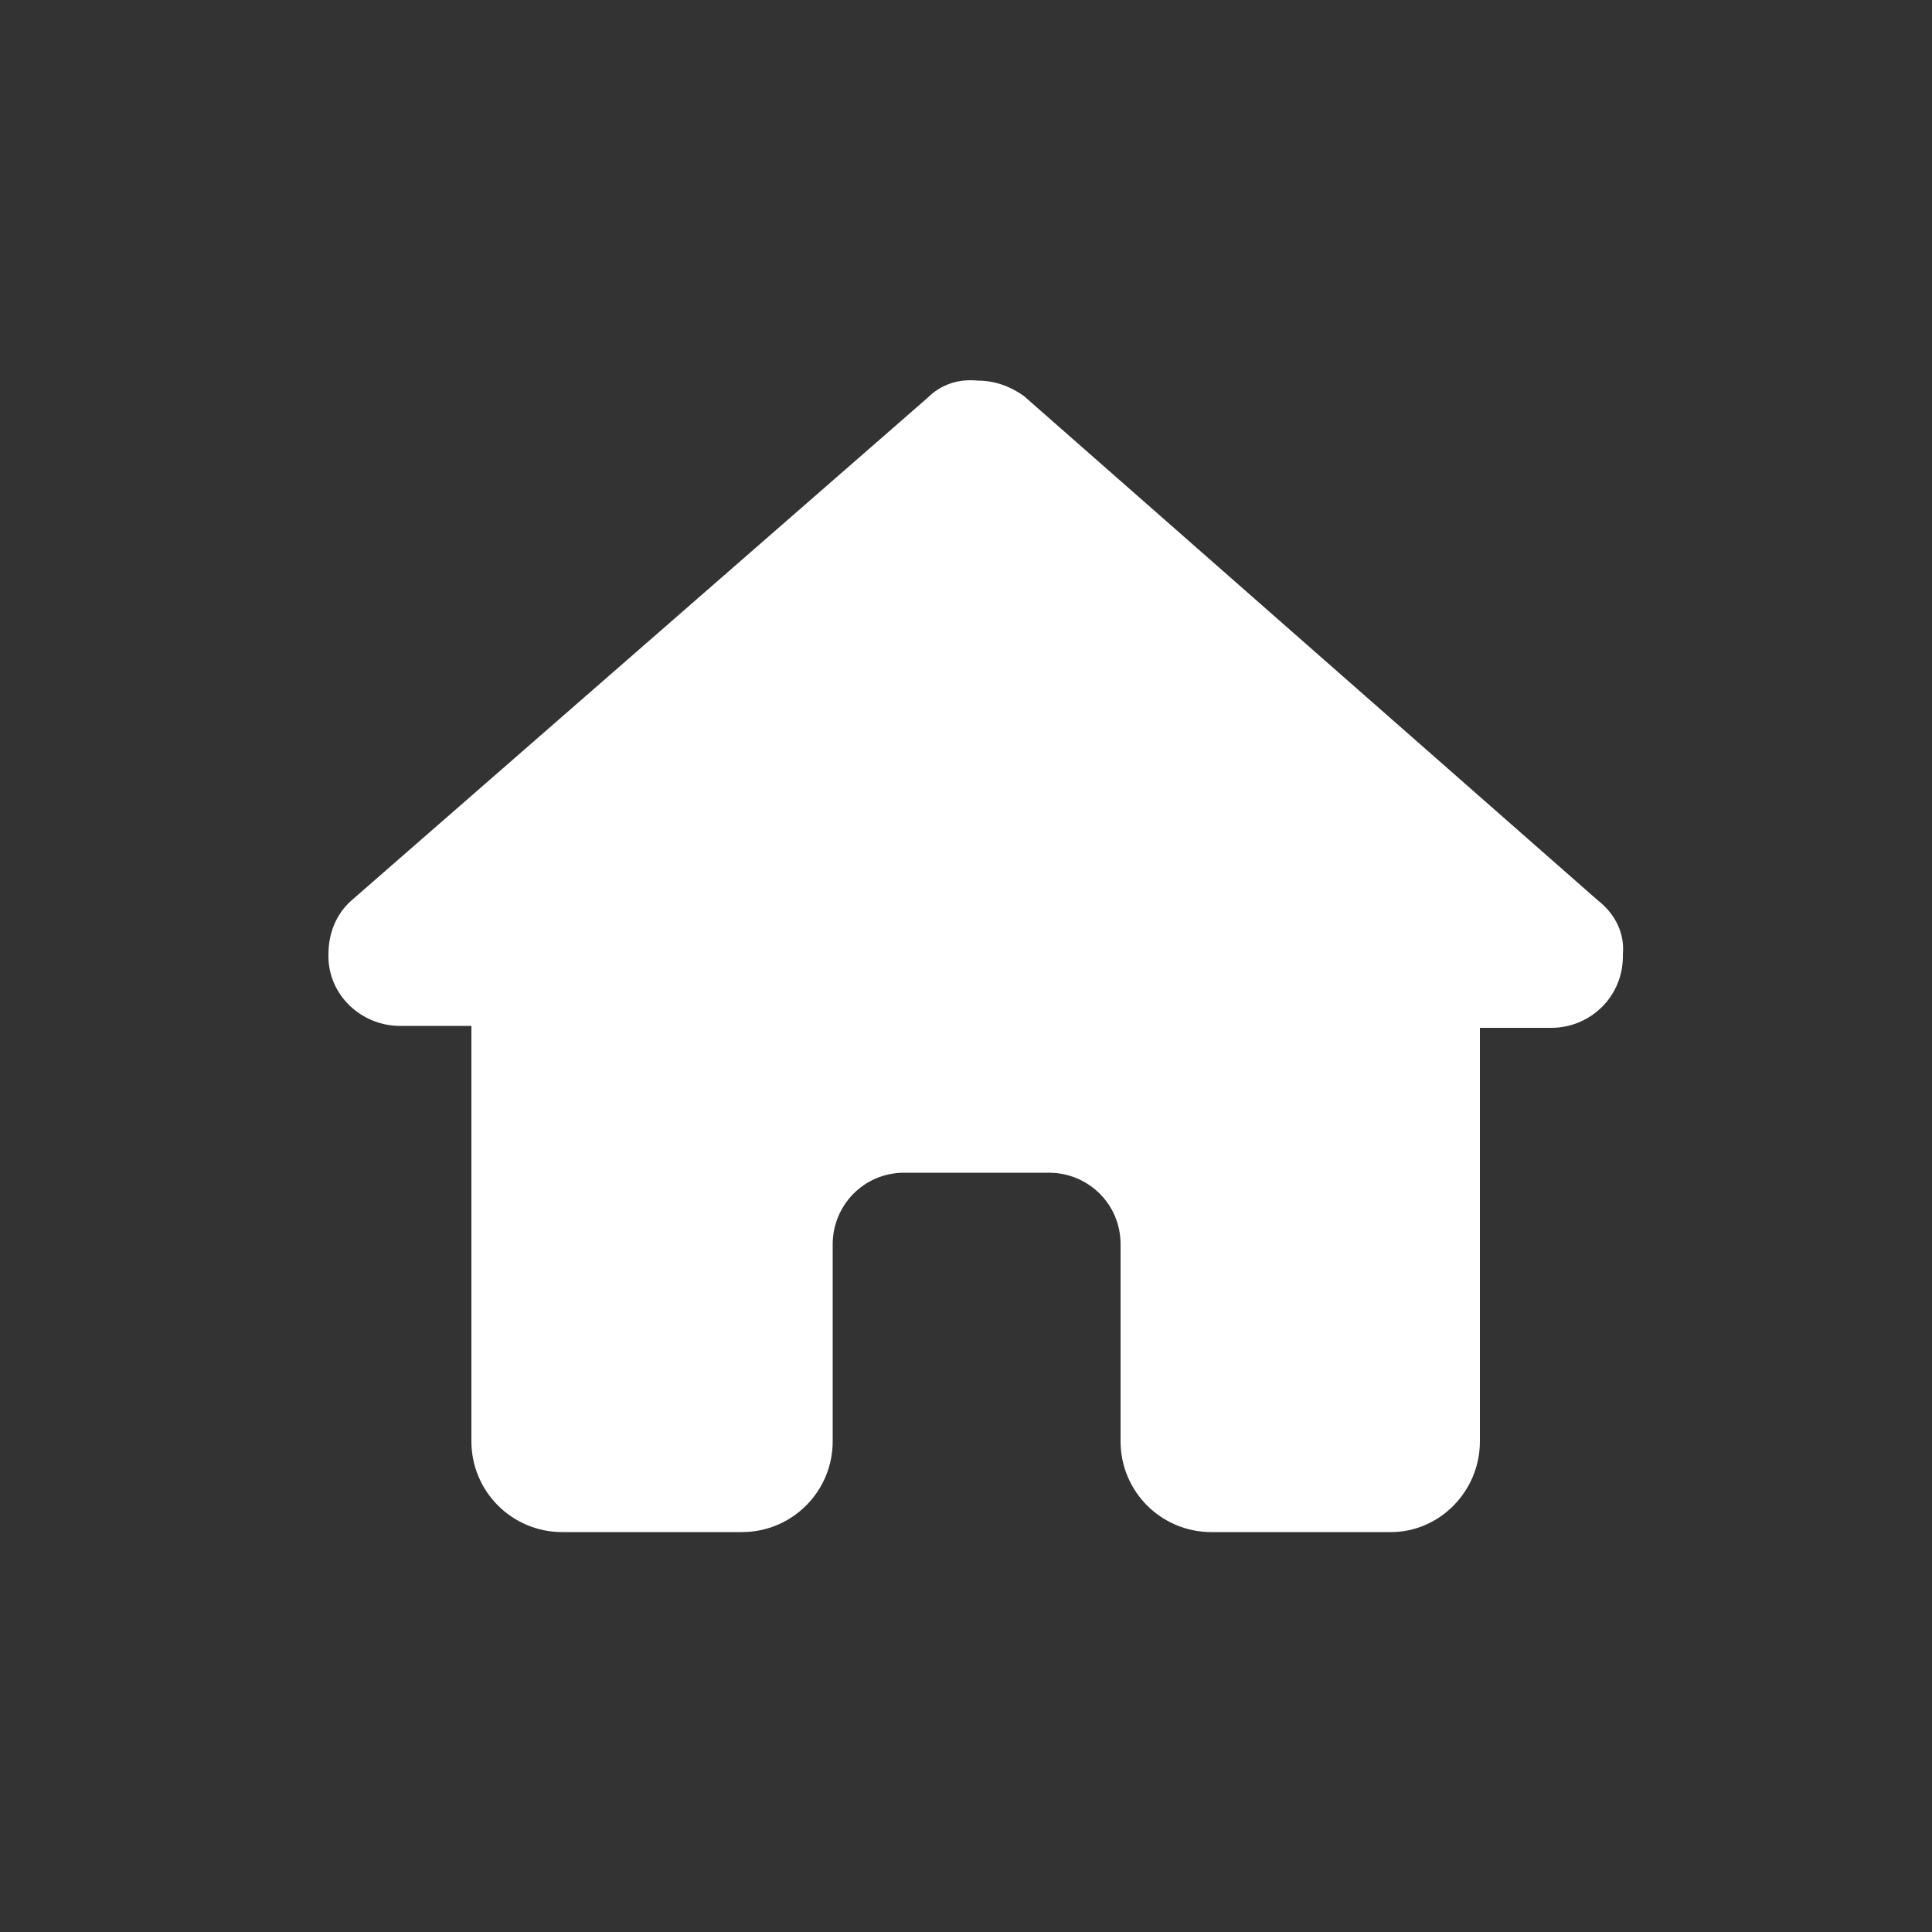 <?xml version="1.0" encoding="UTF-8"?>
<svg id="Layer_1" data-name="Layer 1" xmlns="http://www.w3.org/2000/svg" version="1.1" viewBox="0 0 100 100">
  <rect x="0" y="0" width="100" height="100" fill="#333333" stroke="none"/>
  <defs>
    <style>
      .cls-1 {
        fill: #fff;
        stroke-width: 0px;
      }
    </style>
  </defs>
  <g id="Group_83" data-name="Group 83">
    <g id="Group_82" data-name="Group 82">
      <path id="Path_294" data-name="Path 294" class="cls-1" d="M84,49.5c0,2.1-1.7,3.7-3.7,3.7h-3.7v18.6c0,.3,0,.6,0,.9v1.9c0,2.6-2.1,4.7-4.6,4.7,0,0,0,0,0,0h-9.3c-2.6,0-4.7-2.1-4.7-4.7h0v-10.2c0-2.1-1.7-3.7-3.7-3.7h-7.5c-2.1,0-3.7,1.7-3.7,3.7h0v10.2c0,2.6-2.1,4.7-4.7,4.7h-6.5c-.2,0-.3,0-.5,0s-.3,0-.4,0h-1.9c-2.6,0-4.7-2.1-4.7-4.7h0v-21.5h-3.7c-2,0-3.7-1.6-3.7-3.6,0,0,0,0,0-.1,0-1.1.4-2.1,1.2-2.8l29.8-26c.7-.7,1.6-1,2.6-.9.9,0,1.7.3,2.4.8l29.7,26.1c.9.7,1.4,1.7,1.3,2.8"/>
    </g>
  </g>
</svg>